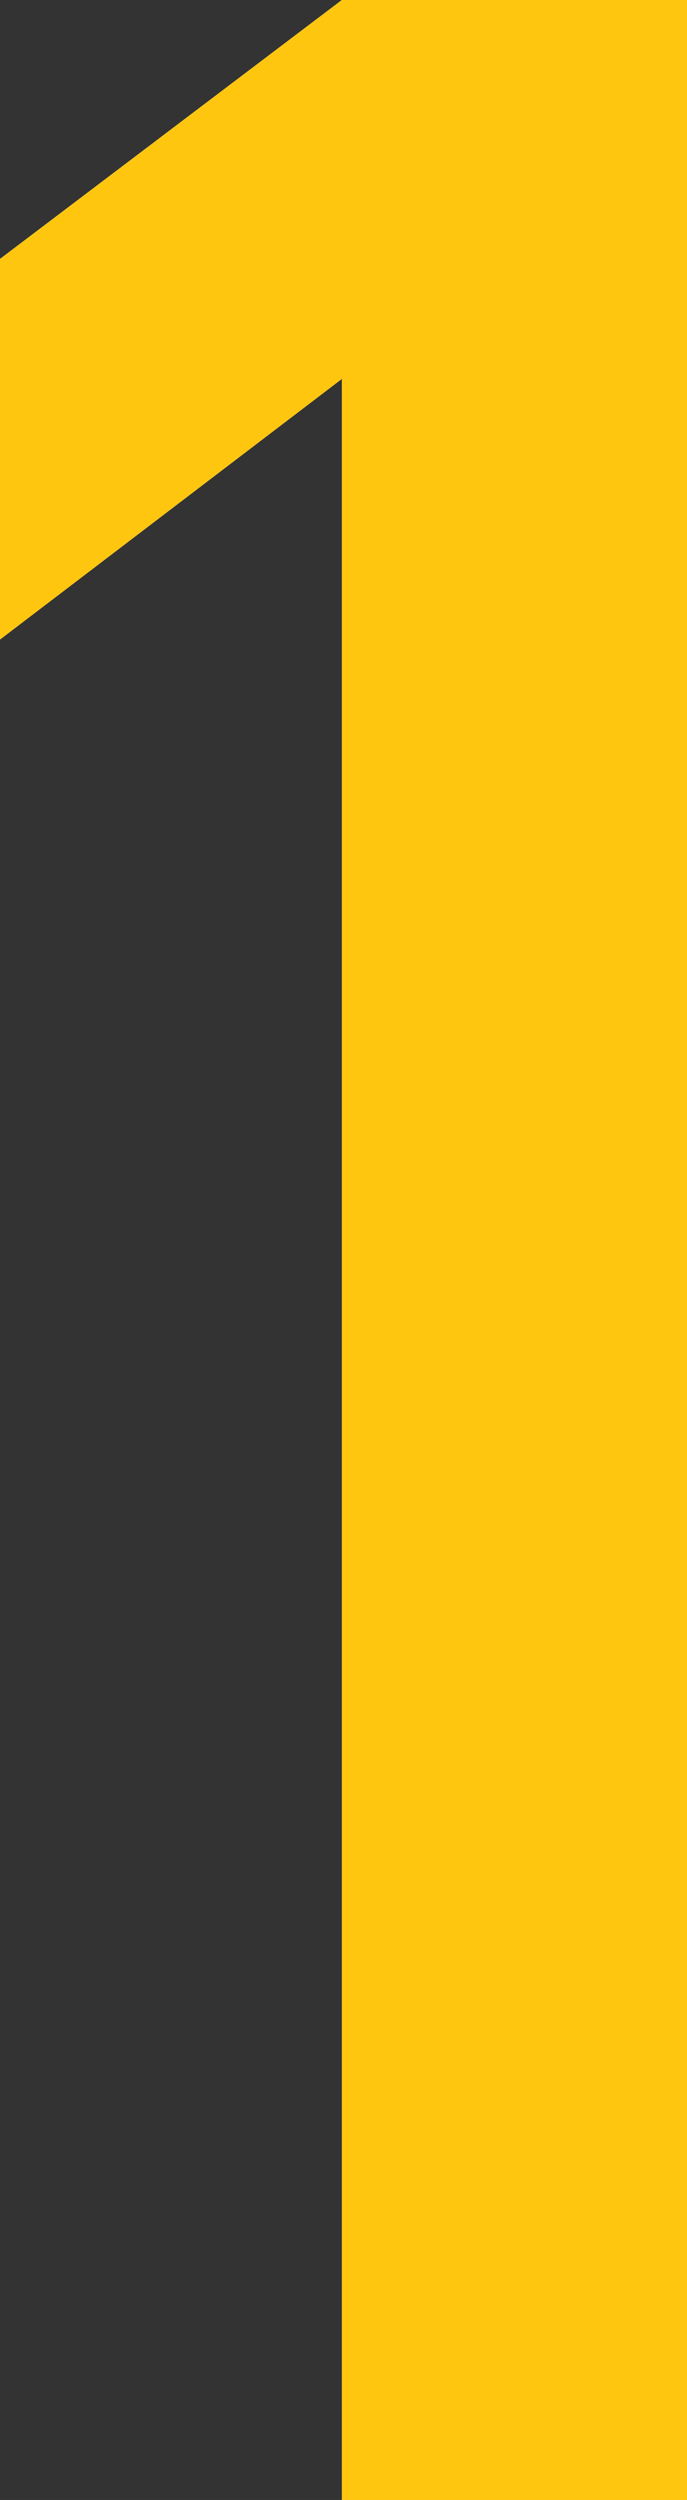 <svg width="22" height="80" viewBox="0 0 22 80" fill="none" xmlns="http://www.w3.org/2000/svg">
<rect x="0" y="0" width="22" height="80" fill="#333333" stroke="none"/>
<path d="M10.947 12.126L0 20.466V8.285L10.947 0H22V80H10.947V12.126Z" fill="white"/>
<path d="M10.947 12.126L0 20.466V8.285L10.947 0H22V80H10.947V12.126Z" fill="#FFC610"/>
</svg>
